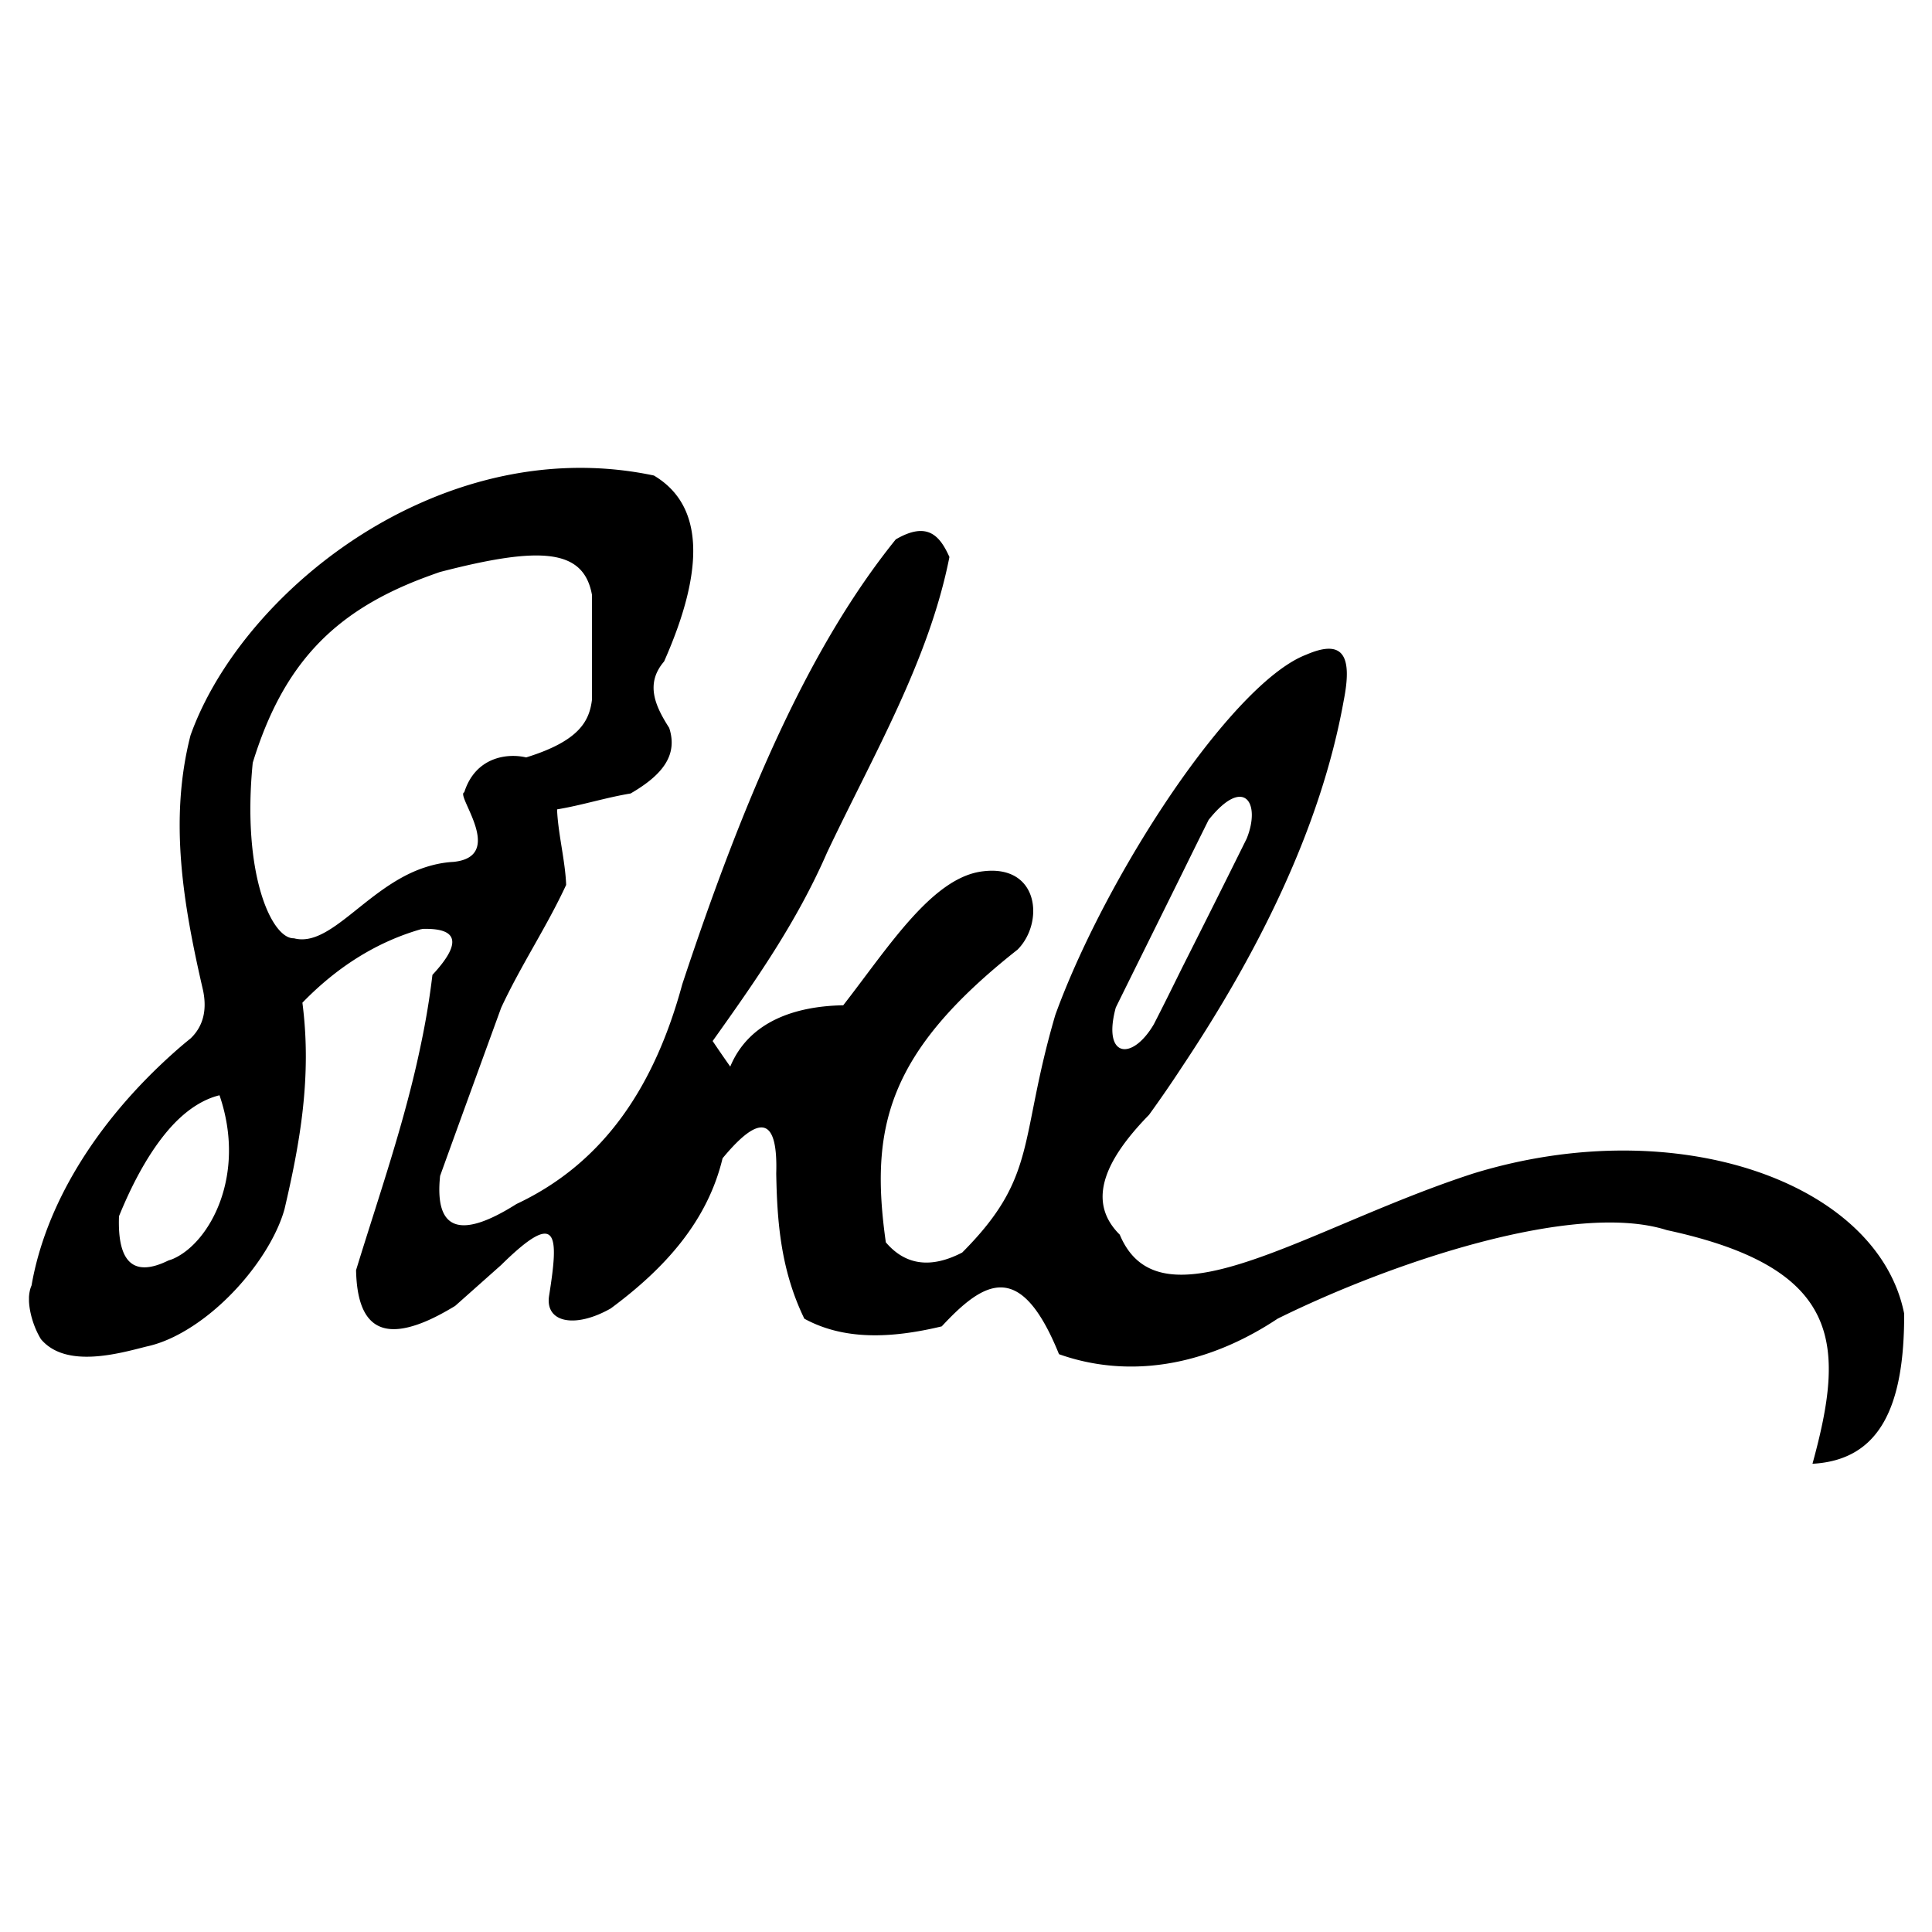 <svg xmlns="http://www.w3.org/2000/svg" width="2500" height="2500" viewBox="0 0 192.756 192.756"><g fill-rule="evenodd" clip-rule="evenodd"><path fill="#fff" d="M0 0h192.756v192.756H0V0z"/><path d="M147.039 117.064c-11.584 3.739-22.318 10.056-29.088 10.112-2.861.028-5.014-1.076-6.232-3.993-3.172-3.145-1.785-7.139 2.918-11.954a121.825 121.825 0 0 0 3.314-4.815c7.477-11.216 13.822-23.735 16.115-36.538.906-4.588-.141-6.118-3.738-4.56-3.428 1.303-7.986 6.146-12.377 12.321-5.1 7.195-9.971 16.202-12.662 23.623-3.682 12.576-1.699 16.089-9.291 23.707-3.116 1.615-5.665 1.275-7.619-1.02-1.614-11.414.113-18.92 13.142-29.202 2.662-2.663 2.182-8.498-3.428-7.817-5.069.566-9.459 7.591-13.963 13.369-4.702.085-9.376 1.558-11.273 6.117a132.011 132.011 0 0 1-1.756-2.549c4.192-5.892 8.356-11.783 11.415-18.807 4.588-9.687 10.168-19.147 12.208-29.486-.935-2.068-2.152-3.626-5.354-1.756-8.525 10.565-15.012 25.379-21.3 44.384-2.691 9.914-7.62 17.731-16.542 21.924-5.636 3.568-8.186 2.634-7.619-2.805 2.011-5.579 4.051-11.159 6.09-16.768 1.955-4.22 4.532-8.044 6.486-12.265-.084-2.379-.821-5.184-.906-7.534 2.549-.425 4.787-1.162 7.336-1.586 3.229-1.87 4.73-3.852 3.852-6.543-1.416-2.209-2.408-4.418-.51-6.628 4.192-9.46 3.852-15.664-1.02-18.553-8.186-1.728-16.202-.396-23.227 2.719-11.16 4.929-19.855 14.389-23 23.198-2.181 8.498-.708 16.966 1.246 25.436.425 2.011 0 3.625-1.246 4.814-.566.453-1.133.935-1.671 1.417-7.932 7.081-12.832 15.352-14.191 23.226-.142.312-.226.708-.255 1.133v.454c.057 1.16.481 2.605 1.19 3.767 2.493 2.974 7.846 1.416 10.537.736.935-.198 1.842-.538 2.72-.963 5.211-2.55 9.829-8.356 11.047-12.746 1.529-6.543 2.747-13.199 1.784-20.592 3.541-3.654 7.506-6.09 11.84-7.336.028 0 .085 0 .113-.028 3.625-.113 3.966 1.417 1.02 4.588a78.27 78.27 0 0 1-1.133 6.854c-1.586 7.732-4.192 15.126-6.486 22.604.113 5.665 2.606 6.77 6.486 5.296 1.048-.396 2.181-.99 3.399-1.728a8898.45 8898.45 0 0 0 4.588-4.079c5.75-5.664 5.75-3.029 4.787 3.06-.425 2.663 2.55 3.314 6.146 1.274 5.438-4.021 9.659-8.724 11.16-14.983 3.768-4.561 5.523-4.05 5.354 1.501.085 4.844.453 9.659 2.804 14.502 3.937 2.153 8.639 1.983 13.709.766 4.334-4.674 7.902-6.6 11.699 2.775 3.738 1.331 7.93 1.643 12.293.651 3.115-.708 6.316-2.067 9.516-4.192 11.273-5.58 29.6-11.782 38.834-8.837 17.619 3.796 17.789 11.443 14.531 23.312 6.686-.368 9.178-5.637 9.148-14.983-2.604-13.031-22.602-20.224-42.94-13.994zm-35.717-16.541c2.209-4.476 4.418-8.922 6.629-13.397a947.792 947.792 0 0 1 2.633-5.325c3.541-4.447 5.24-1.7 3.797 1.869a1791.43 1791.43 0 0 1-6.43 12.859c-.936 1.897-1.871 3.796-2.834 5.665-2.179 3.711-5.154 3.343-3.795-1.671zM17.34 125.562c-.17.085-.369.142-.539.198-3.456 1.699-5.098.226-4.928-4.419 1.558-3.824 3.399-7.025 5.467-9.205 1.416-1.474 2.945-2.465 4.56-2.861 2.72 7.932-.935 14.644-4.56 16.287zm24.671-38.889c-5.523 2.011-9.092 7.902-12.689 6.939-2.181.084-5.212-6.316-4.107-17.505 3.031-9.885 8.129-15.012 16.797-18.354a68.84 68.84 0 0 1 1.869-.68c10.141-2.634 14.361-2.294 15.183 2.294V69.79c-.255 2.068-1.162 4.107-6.571 5.778-1.898-.453-5.07-.028-6.175 3.484-.907.255 4.22 6.401-1.077 6.939-1.134.058-2.21.314-3.23.682z"/></g></svg>
